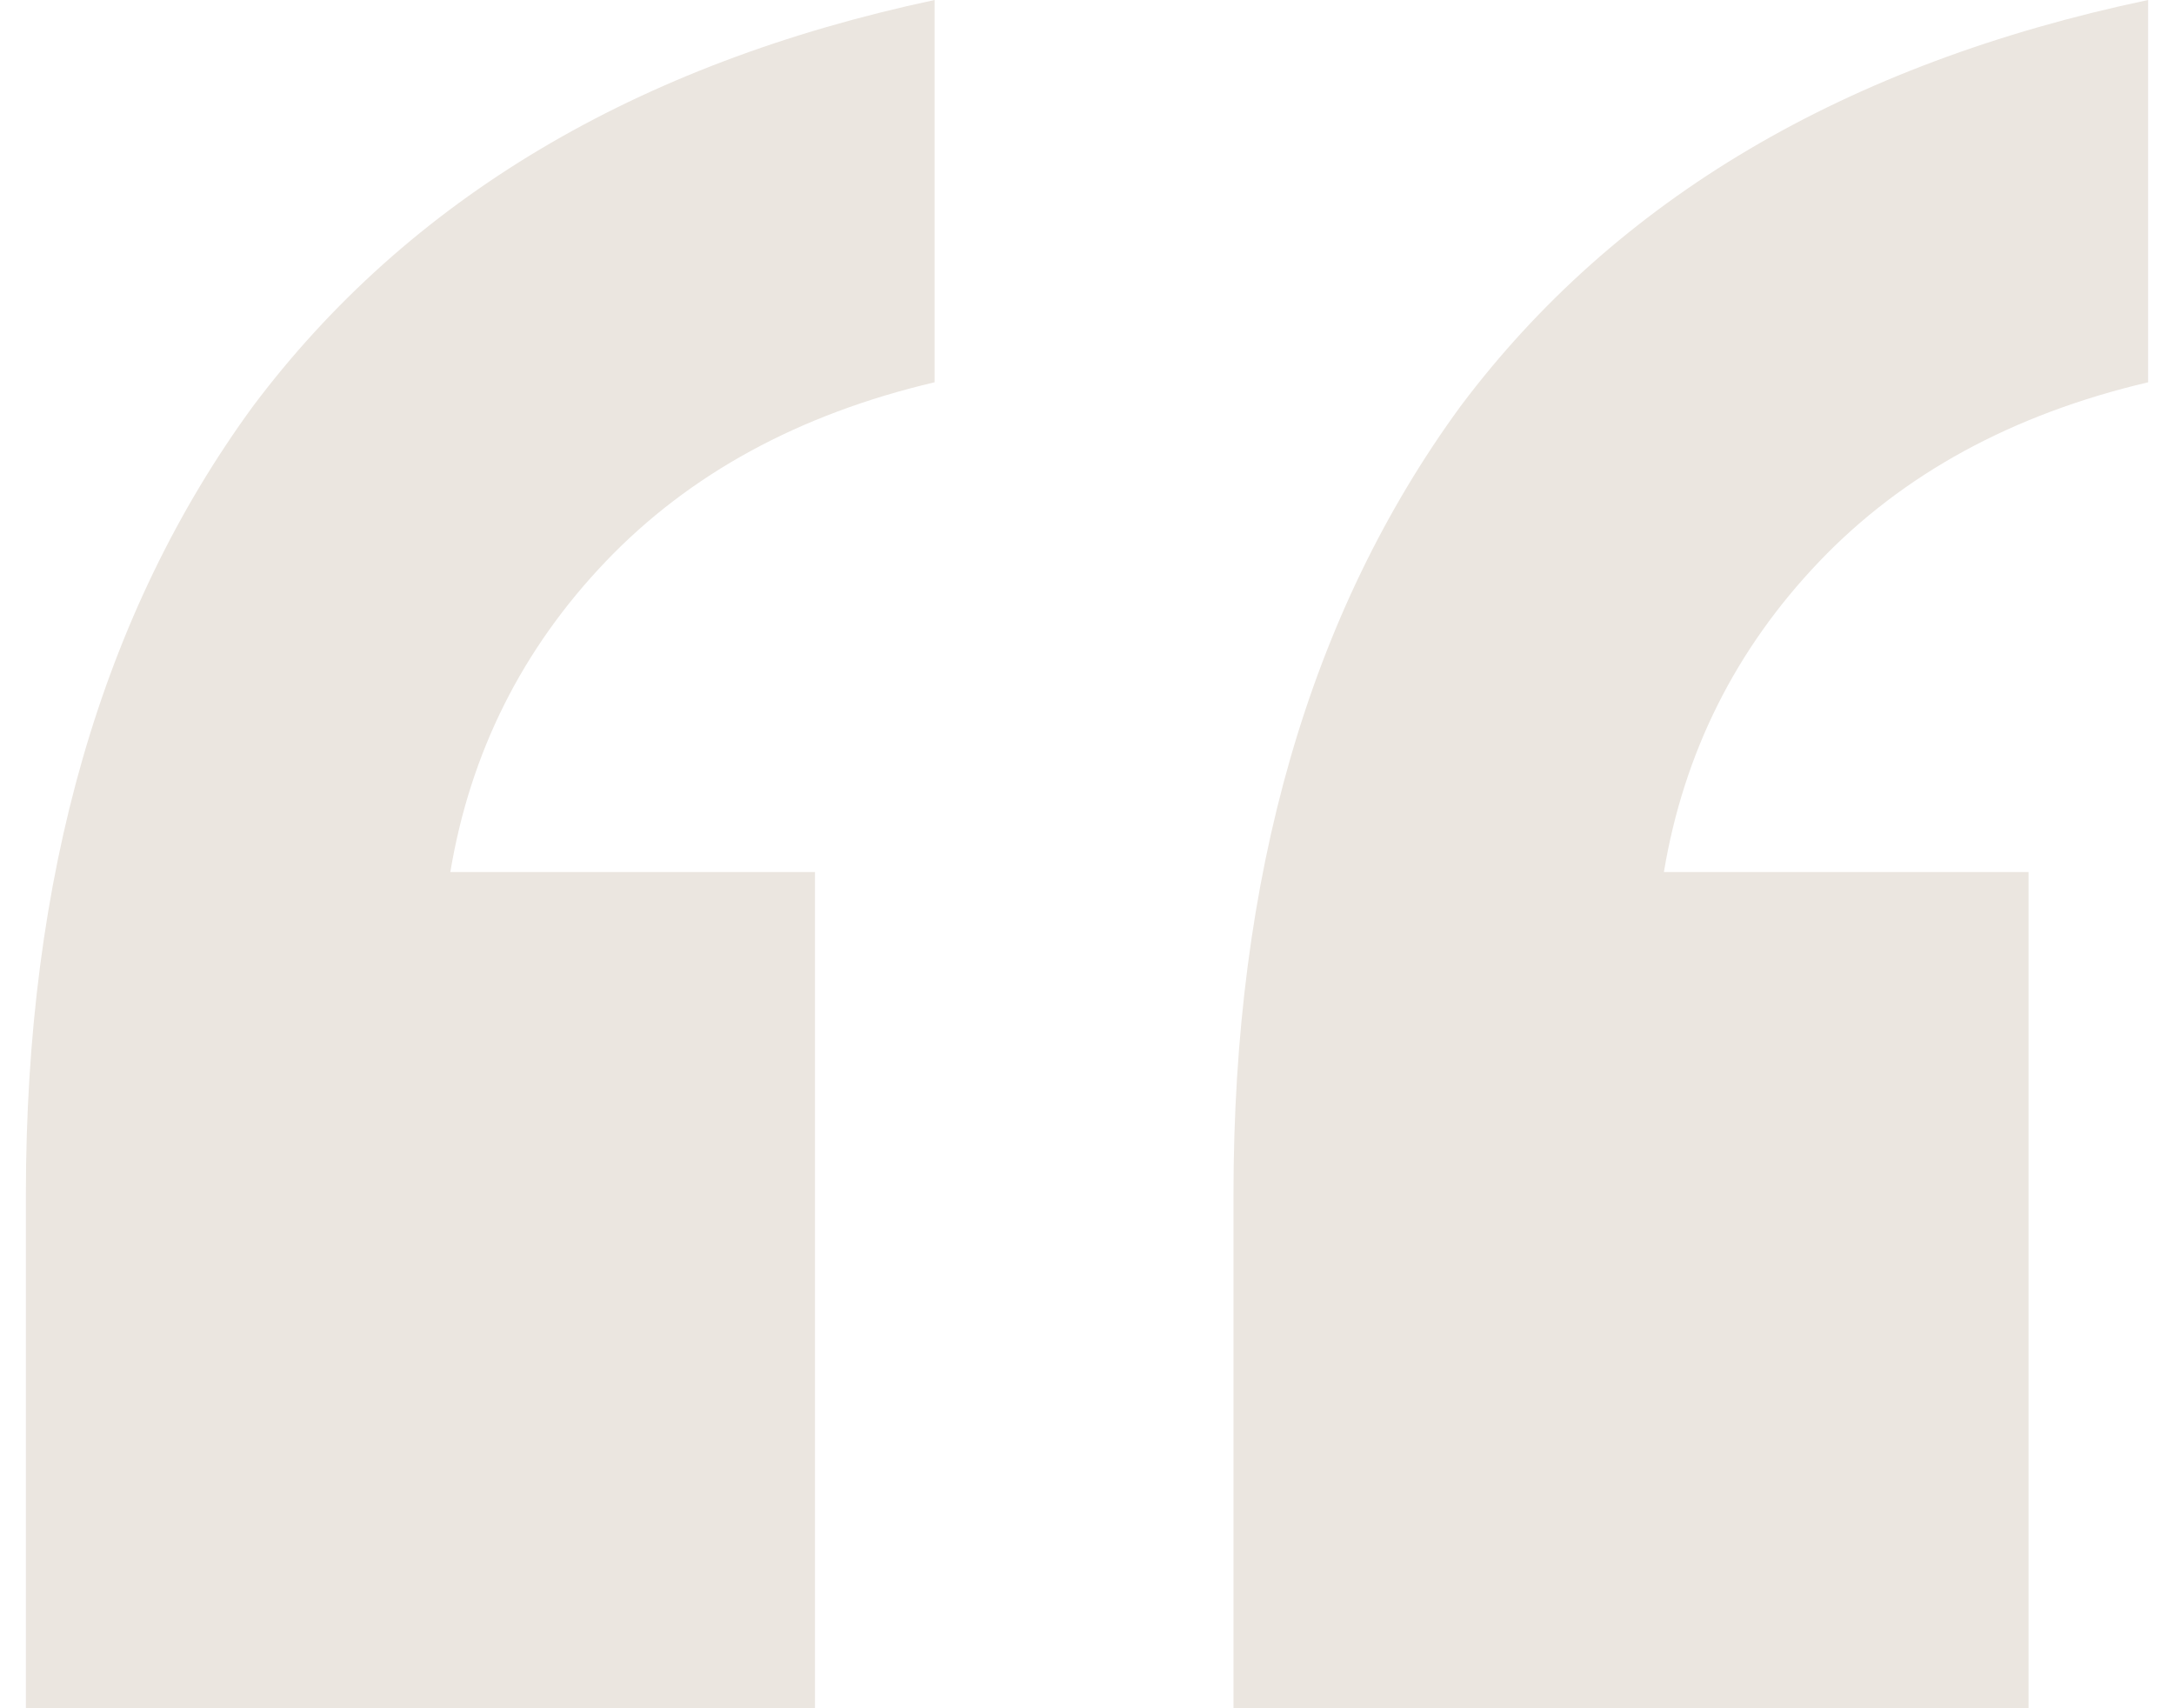<svg width="42" height="33" viewBox="0 0 42 33" fill="none" xmlns="http://www.w3.org/2000/svg">
<path d="M23.83 33H39.19V16.846H32.145C32.53 14.539 33.531 12.539 35.148 10.846C36.765 9.154 38.882 8 41.5 7.385V0C35.648 1.231 31.221 3.846 28.218 7.846C25.293 11.846 23.83 16.923 23.83 23.077V33ZM0.5 33H15.745V16.846H8.7C9.085 14.539 10.086 12.539 11.703 10.846C13.32 9.154 15.437 8 18.055 7.385V0C12.28 1.231 7.892 3.846 4.889 7.846C1.963 11.846 0.5 16.923 0.5 23.077V33Z" fill="#EBE6E0"/>
</svg>
